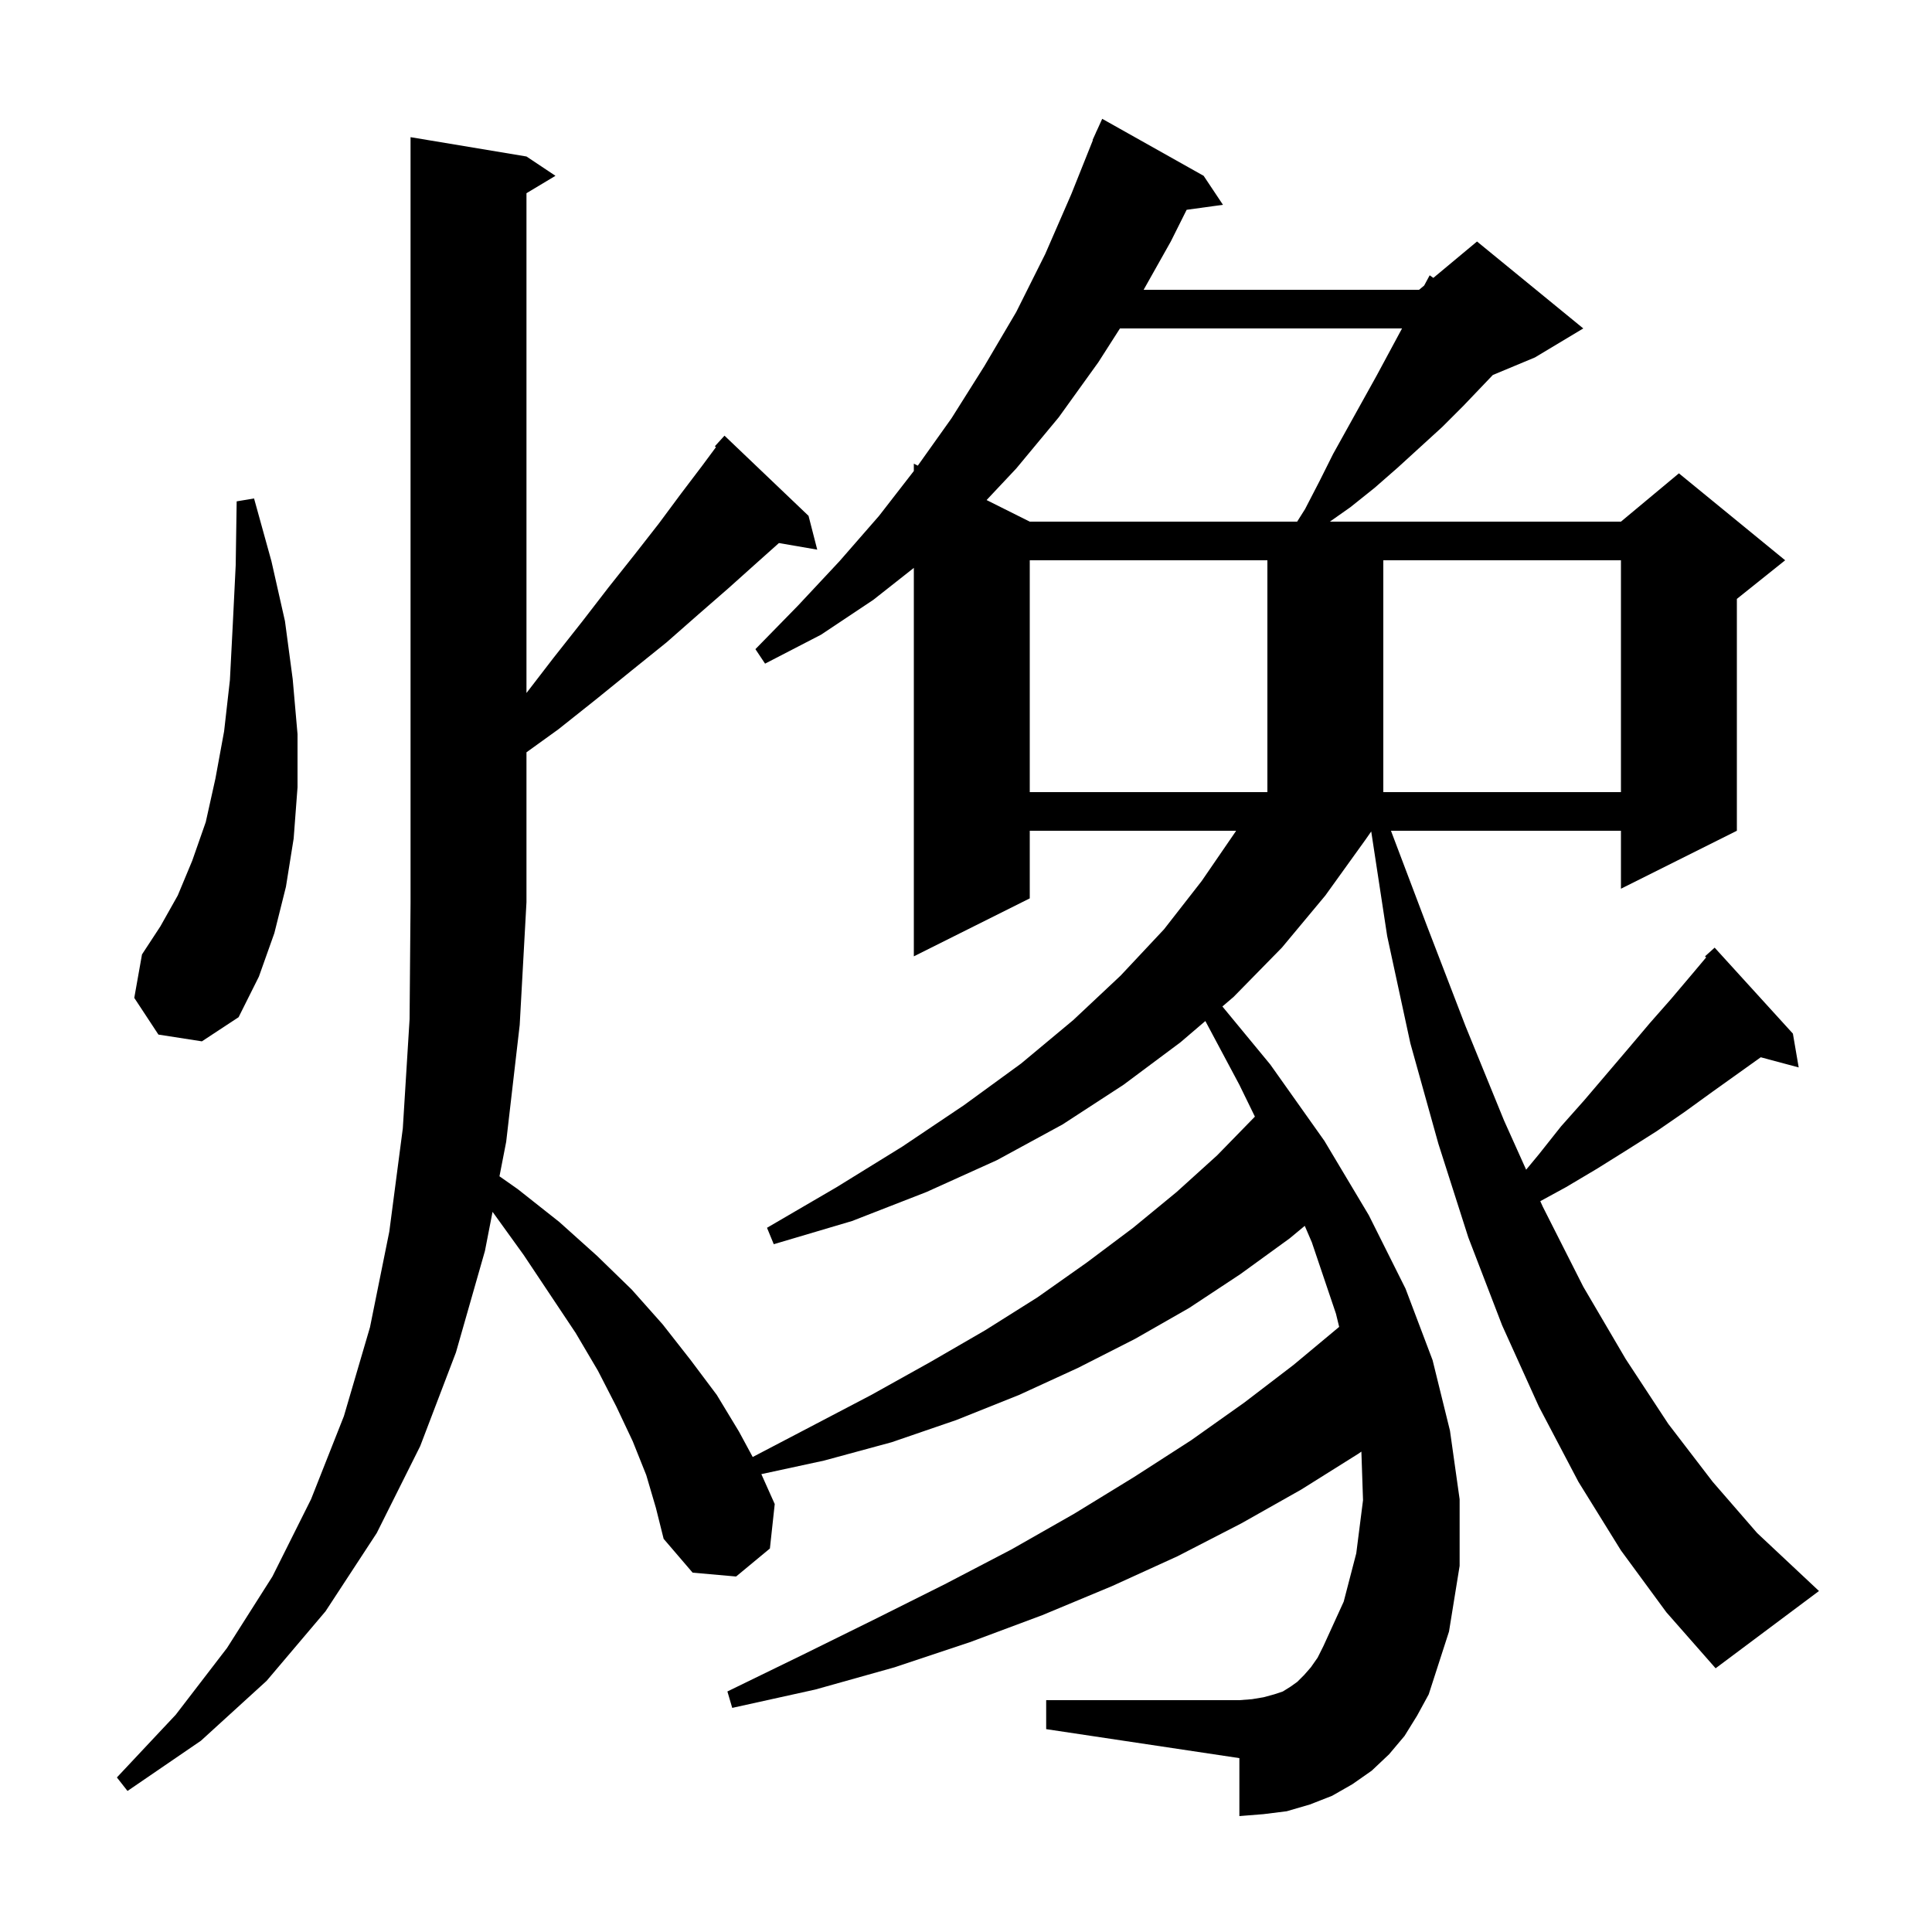 <svg xmlns="http://www.w3.org/2000/svg" xmlns:xlink="http://www.w3.org/1999/xlink" version="1.1" baseProfile="full" viewBox="0 0 200 200" width="200" height="200">
<g fill="black">
<path d="M 177.6 172.7 L 172.5 166.9 L 167.8 160.5 L 163.4 153.4 L 159.3 145.6 L 155.5 137.2 L 152.0 128.1 L 148.9 118.4 L 146.0 108.0 L 143.6 96.9 L 141.949 86.074 L 141.3 87.0 L 137.2 92.7 L 132.7 98.1 L 127.7 103.2 L 126.542 104.19 L 131.5 110.2 L 137.1 118.1 L 141.7 125.8 L 145.5 133.4 L 148.3 140.8 L 150.1 148.1 L 151.1 155.2 L 151.1 162.1 L 150.0 168.9 L 147.9 175.4 L 146.7 177.6 L 145.4 179.7 L 143.8 181.6 L 142.0 183.3 L 140.0 184.7 L 137.9 185.9 L 135.6 186.8 L 133.2 187.5 L 130.8 187.8 L 128.3 188.0 L 128.3 182.0 L 108.3 179.0 L 108.3 176.0 L 128.3 176.0 L 129.6 175.9 L 130.8 175.7 L 131.9 175.4 L 132.8 175.1 L 133.6 174.6 L 134.3 174.1 L 135.0 173.4 L 135.7 172.6 L 136.4 171.6 L 137.0 170.4 L 139.1 165.8 L 140.4 160.8 L 141.1 155.3 L 140.93 150.271 L 140.6 150.5 L 134.7 154.2 L 128.5 157.7 L 121.9 161.1 L 115.1 164.2 L 107.9 167.2 L 100.4 170.0 L 92.6 172.6 L 84.4 174.9 L 75.8 176.8 L 75.3 175.1 L 83.1 171.3 L 90.6 167.6 L 97.8 164.0 L 104.7 160.4 L 111.2 156.7 L 117.4 152.9 L 123.3 149.1 L 128.8 145.2 L 133.9 141.3 L 138.63 137.358 L 138.3 136.0 L 135.8 128.6 L 135.068 126.899 L 133.5 128.2 L 128.4 131.9 L 123.1 135.4 L 117.5 138.6 L 111.6 141.6 L 105.5 144.4 L 99.0 147.0 L 92.3 149.3 L 85.3 151.2 L 78.814 152.602 L 80.2 155.7 L 79.7 160.3 L 76.2 163.2 L 71.7 162.8 L 68.7 159.3 L 67.9 156.1 L 66.9 152.7 L 65.5 149.2 L 63.8 145.6 L 61.9 141.9 L 59.6 138.0 L 54.2 129.9 L 51.1 125.6 L 50.988 125.452 L 50.2 129.5 L 47.2 140.0 L 43.5 149.7 L 39.0 158.7 L 33.7 166.8 L 27.6 174.0 L 20.8 180.2 L 13.2 185.4 L 12.1 184.0 L 18.2 177.5 L 23.5 170.6 L 28.2 163.2 L 32.2 155.2 L 35.6 146.6 L 38.3 137.4 L 40.3 127.5 L 41.7 116.8 L 42.4 105.5 L 42.5 93.4 L 42.5 14.2 L 54.5 16.2 L 57.5 18.2 L 54.5 20.0 L 54.5 71.74 L 57.3 68.1 L 60.3 64.3 L 63.0 60.8 L 65.7 57.4 L 68.2 54.2 L 70.5 51.1 L 72.7 48.2 L 74.117 46.287 L 74.0 46.2 L 75.0 45.1 L 83.7 53.4 L 84.6 56.9 L 80.634 56.216 L 78.3 58.3 L 75.4 60.9 L 72.3 63.6 L 69.0 66.5 L 65.4 69.4 L 61.7 72.4 L 57.8 75.5 L 54.5 77.879 L 54.5 93.4 L 53.8 106.1 L 52.4 118.2 L 51.705 121.77 L 53.6 123.1 L 57.9 126.5 L 61.8 130.0 L 65.4 133.5 L 68.6 137.1 L 71.5 140.8 L 74.2 144.4 L 76.5 148.2 L 77.92 150.828 L 83.9 147.7 L 90.2 144.4 L 96.3 141.0 L 102.0 137.7 L 107.4 134.3 L 112.5 130.7 L 117.3 127.1 L 121.8 123.4 L 126.0 119.6 L 129.9 115.6 L 129.922 115.623 L 128.3 112.3 L 124.778 105.697 L 122.2 107.9 L 116.3 112.3 L 110.0 116.4 L 103.2 120.1 L 95.9 123.4 L 88.2 126.4 L 80.1 128.8 L 79.4 127.1 L 86.6 122.9 L 93.4 118.7 L 99.8 114.4 L 105.7 110.1 L 111.1 105.6 L 116.0 101.0 L 120.5 96.2 L 124.4 91.2 L 127.9 86.1 L 127.957 86.0 L 106.6 86.0 L 106.6 93.0 L 94.6 99.0 L 94.6 58.788 L 90.4 62.1 L 85.0 65.7 L 79.2 68.7 L 78.2 67.2 L 82.6 62.7 L 86.9 58.1 L 91.0 53.4 L 94.6 48.758 L 94.6 48.0 L 95.01 48.205 L 98.5 43.3 L 101.9 37.9 L 105.2 32.3 L 108.2 26.3 L 110.9 20.1 L 113.135 14.511 L 113.1 14.5 L 113.433 13.767 L 113.5 13.6 L 113.508 13.603 L 114.1 12.3 L 124.6 18.2 L 126.6 21.2 L 122.841 21.719 L 121.2 25.0 L 118.388 30.0 L 146.9 30.0 L 147.43 29.558 L 148.0 28.5 L 148.379 28.767 L 152.9 25.0 L 163.9 34.0 L 158.9 37.0 L 154.538 38.818 L 151.5 42.0 L 149.3 44.2 L 144.7 48.4 L 142.3 50.5 L 139.8 52.5 L 137.668 54.0 L 167.8 54.0 L 173.8 49.0 L 184.8 58.0 L 179.8 62.0 L 179.8 86.0 L 167.8 92.0 L 167.8 86.0 L 143.992 86.0 L 147.7 95.8 L 151.7 106.2 L 155.7 116.0 L 157.986 121.087 L 159.3 119.5 L 161.6 116.6 L 164.0 113.9 L 168.6 108.5 L 170.8 105.9 L 173.0 103.4 L 175.2 100.8 L 176.622 99.107 L 176.5 99.0 L 177.5 98.1 L 185.6 107.0 L 186.2 110.5 L 182.273 109.448 L 177.3 113.0 L 174.4 115.1 L 171.5 117.1 L 168.5 119.0 L 165.3 121.0 L 162.1 122.9 L 159.451 124.345 L 159.7 124.9 L 163.9 133.2 L 168.3 140.7 L 172.7 147.4 L 177.3 153.4 L 181.9 158.7 L 188.3 164.7 Z M 16.4 107.1 L 13.9 103.3 L 14.7 98.8 L 16.6 95.9 L 18.4 92.7 L 19.9 89.1 L 21.3 85.1 L 22.3 80.6 L 23.2 75.7 L 23.8 70.4 L 24.1 64.6 L 24.4 58.5 L 24.5 51.9 L 26.3 51.6 L 28.1 58.1 L 29.5 64.3 L 30.3 70.3 L 30.8 76.0 L 30.8 81.5 L 30.4 86.8 L 29.6 91.8 L 28.4 96.6 L 26.8 101.1 L 24.7 105.3 L 20.9 107.8 Z M 106.6 58.0 L 106.6 82.0 L 131.2 82.0 L 131.2 58.0 Z M 143.2 58.0 L 143.2 82.0 L 167.8 82.0 L 167.8 58.0 Z M 115.938 34.0 L 113.7 37.5 L 109.6 43.2 L 105.2 48.5 L 102.131 51.765 L 106.6 54.0 L 134.281 54.0 L 135.1 52.7 L 136.6 49.8 L 138.0 47.0 L 142.5 38.9 L 145.138 34.0 Z " />
</g>
</svg>
